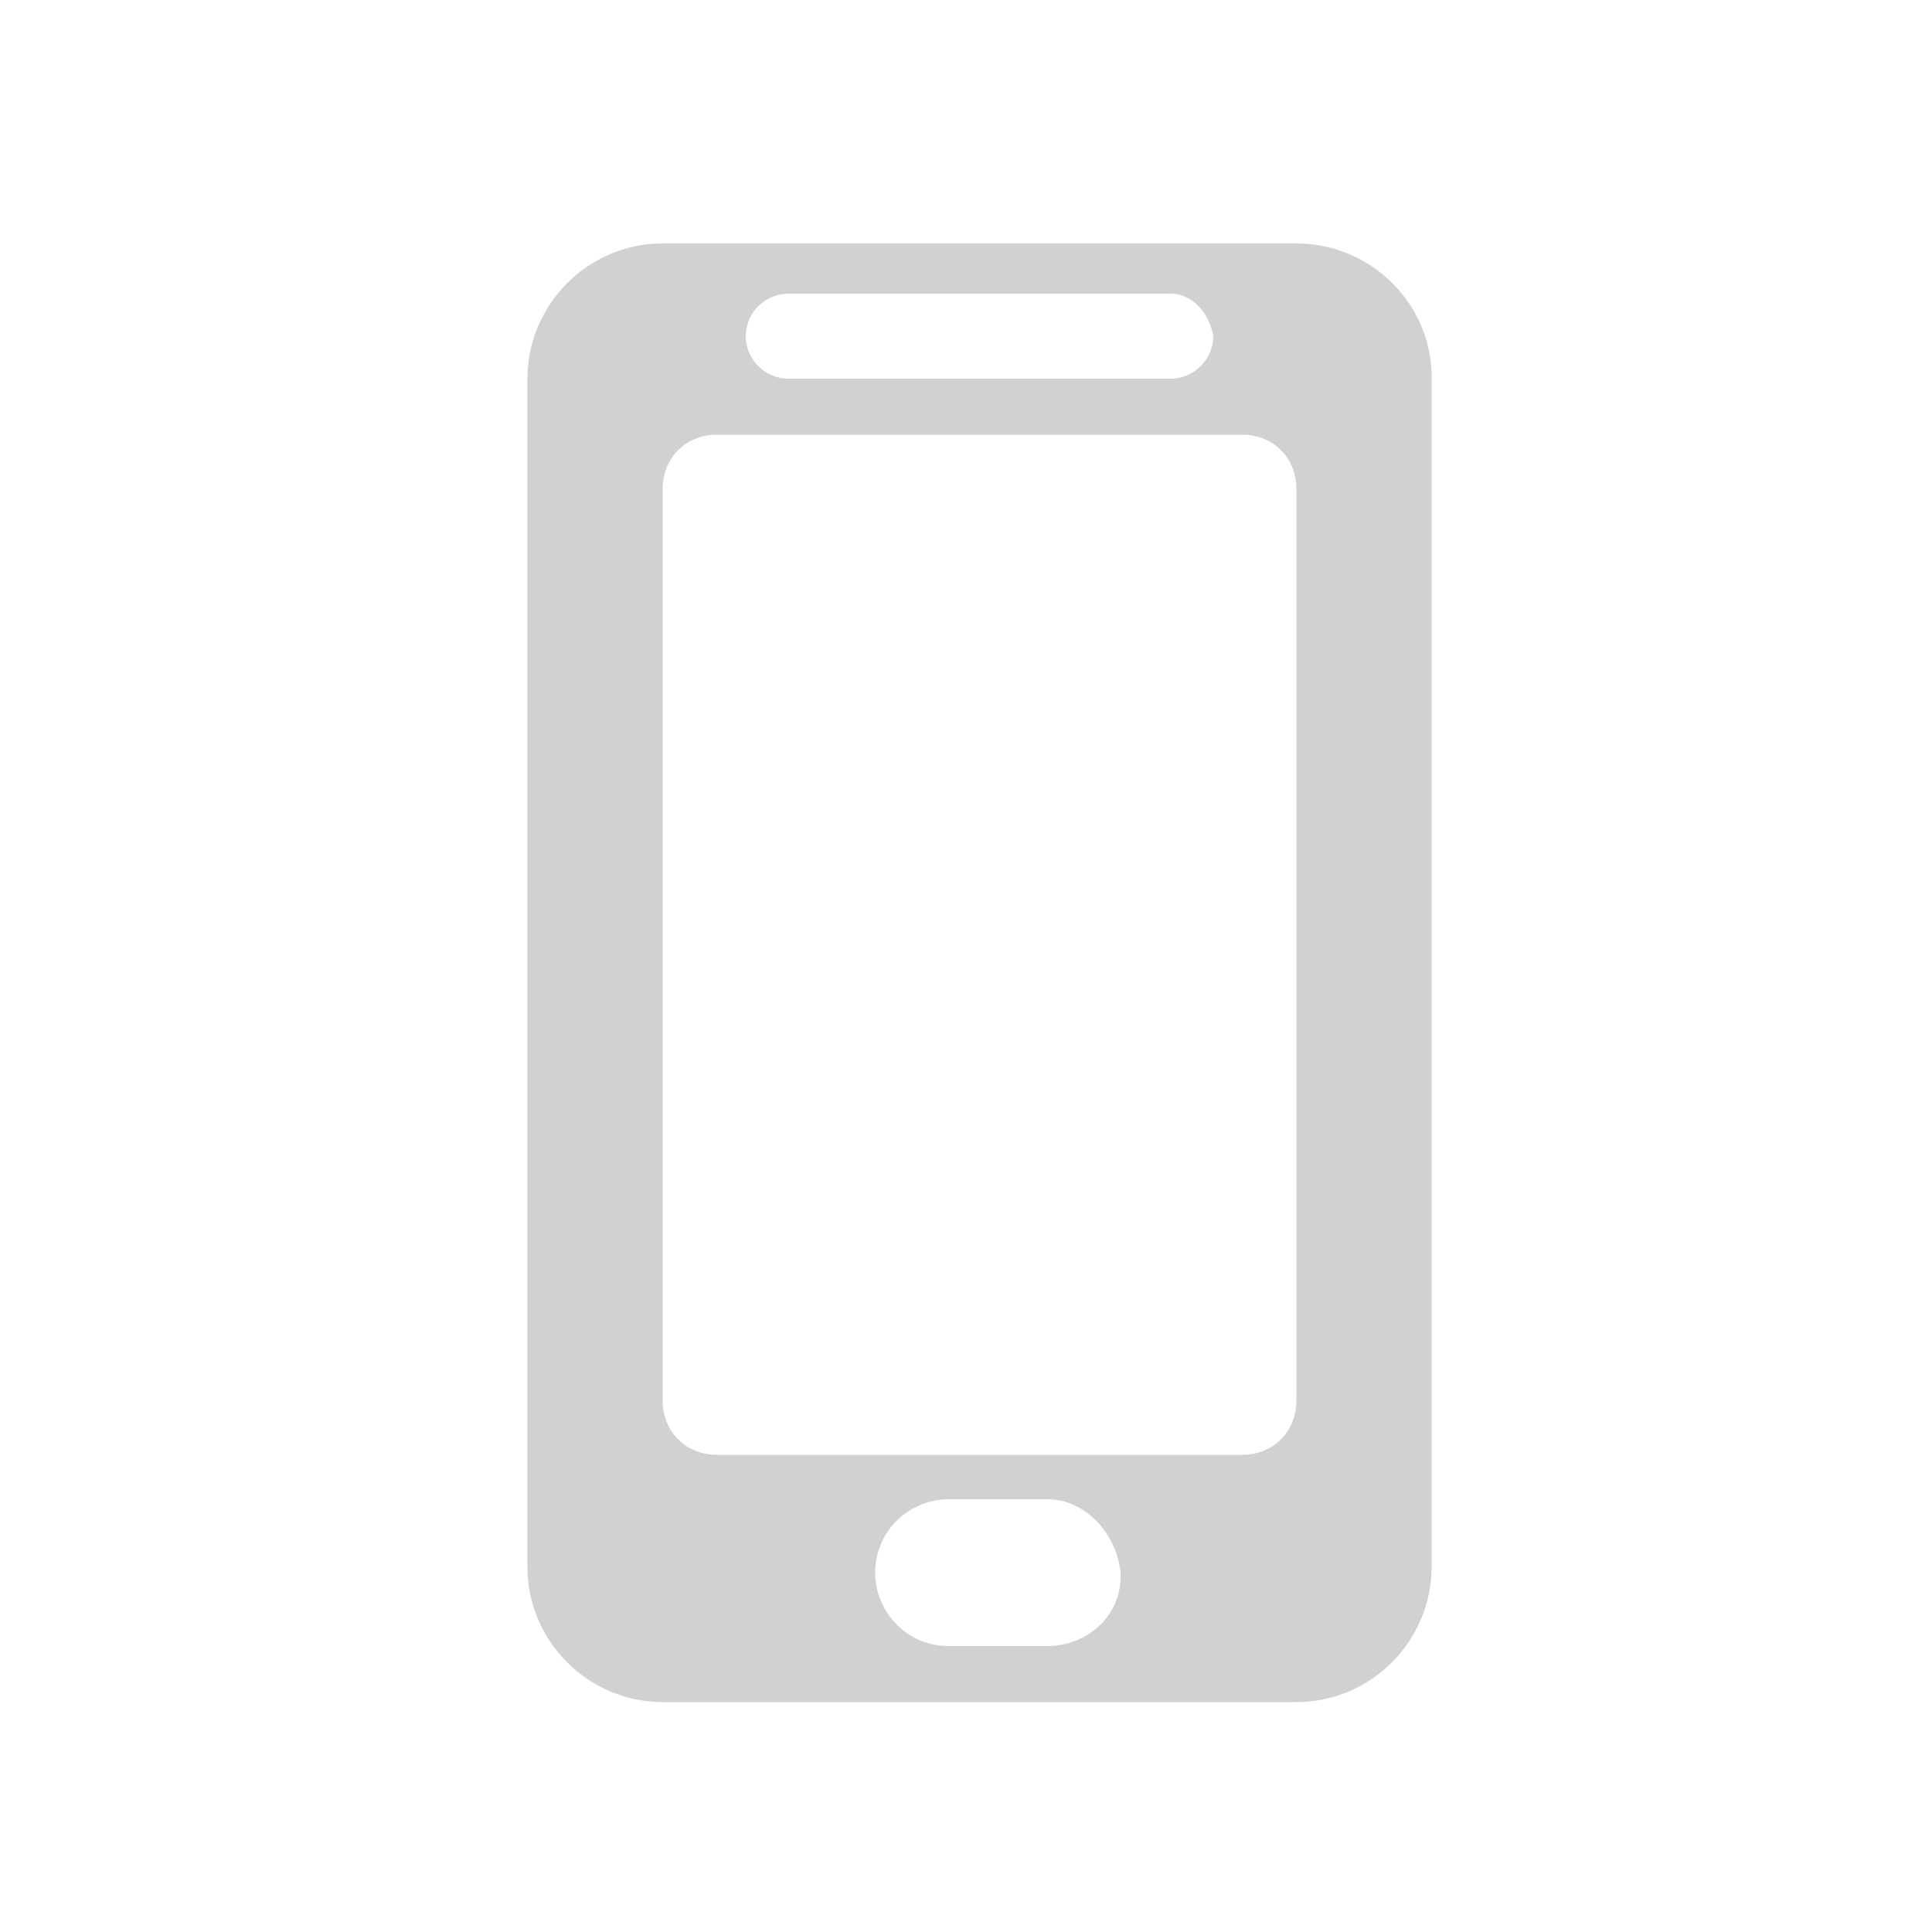 <?xml version="1.0" encoding="utf-8"?>
<!-- Generator: Adobe Illustrator 25.0.0, SVG Export Plug-In . SVG Version: 6.00 Build 0)  -->
<svg version="1.1" id="Capa_1" xmlns="http://www.w3.org/2000/svg" xmlns:xlink="http://www.w3.org/1999/xlink" x="0px" y="0px"
	 viewBox="0 0 100 100" style="enable-background:new 0 0 100 100;" xml:space="preserve">
<style type="text/css">
	.st0{fill:#D1D1D1;}
</style>
<path class="st0" d="M67.1,12.6h-1.9h-4.3H34.3c-3.9,0-7,3.2-7,7v61.5c0,3.9,3.2,7,7,7h32.8c3.9,0,7-3.2,7-7V19.7
	C74.2,15.8,71,12.6,67.1,12.6z M40.8,15.2h19.8c1.1,0,2,1,2.2,2.2c0,1.2-1,2.2-2.2,2.2H40.8c-1.2,0-2.2-1-2.2-2.2
	C38.6,16.1,39.7,15.2,40.8,15.2z M54.2,85.2h-5.1c-2.2,0-3.8-1.8-3.8-3.8c0-2.2,1.8-3.8,3.8-3.8h5.1c2,0,3.6,1.8,3.8,3.8
	C58.1,83.6,56.3,85.2,54.2,85.2z M67.1,72.5c0,1.6-1.2,2.8-2.8,2.8H37.1c-1.6,0-2.8-1.2-2.8-2.8V25.3c0-1.6,1.2-2.8,2.8-2.8h27.2
	c1.6,0,2.8,1.2,2.8,2.8V72.5z"/>
</svg>
